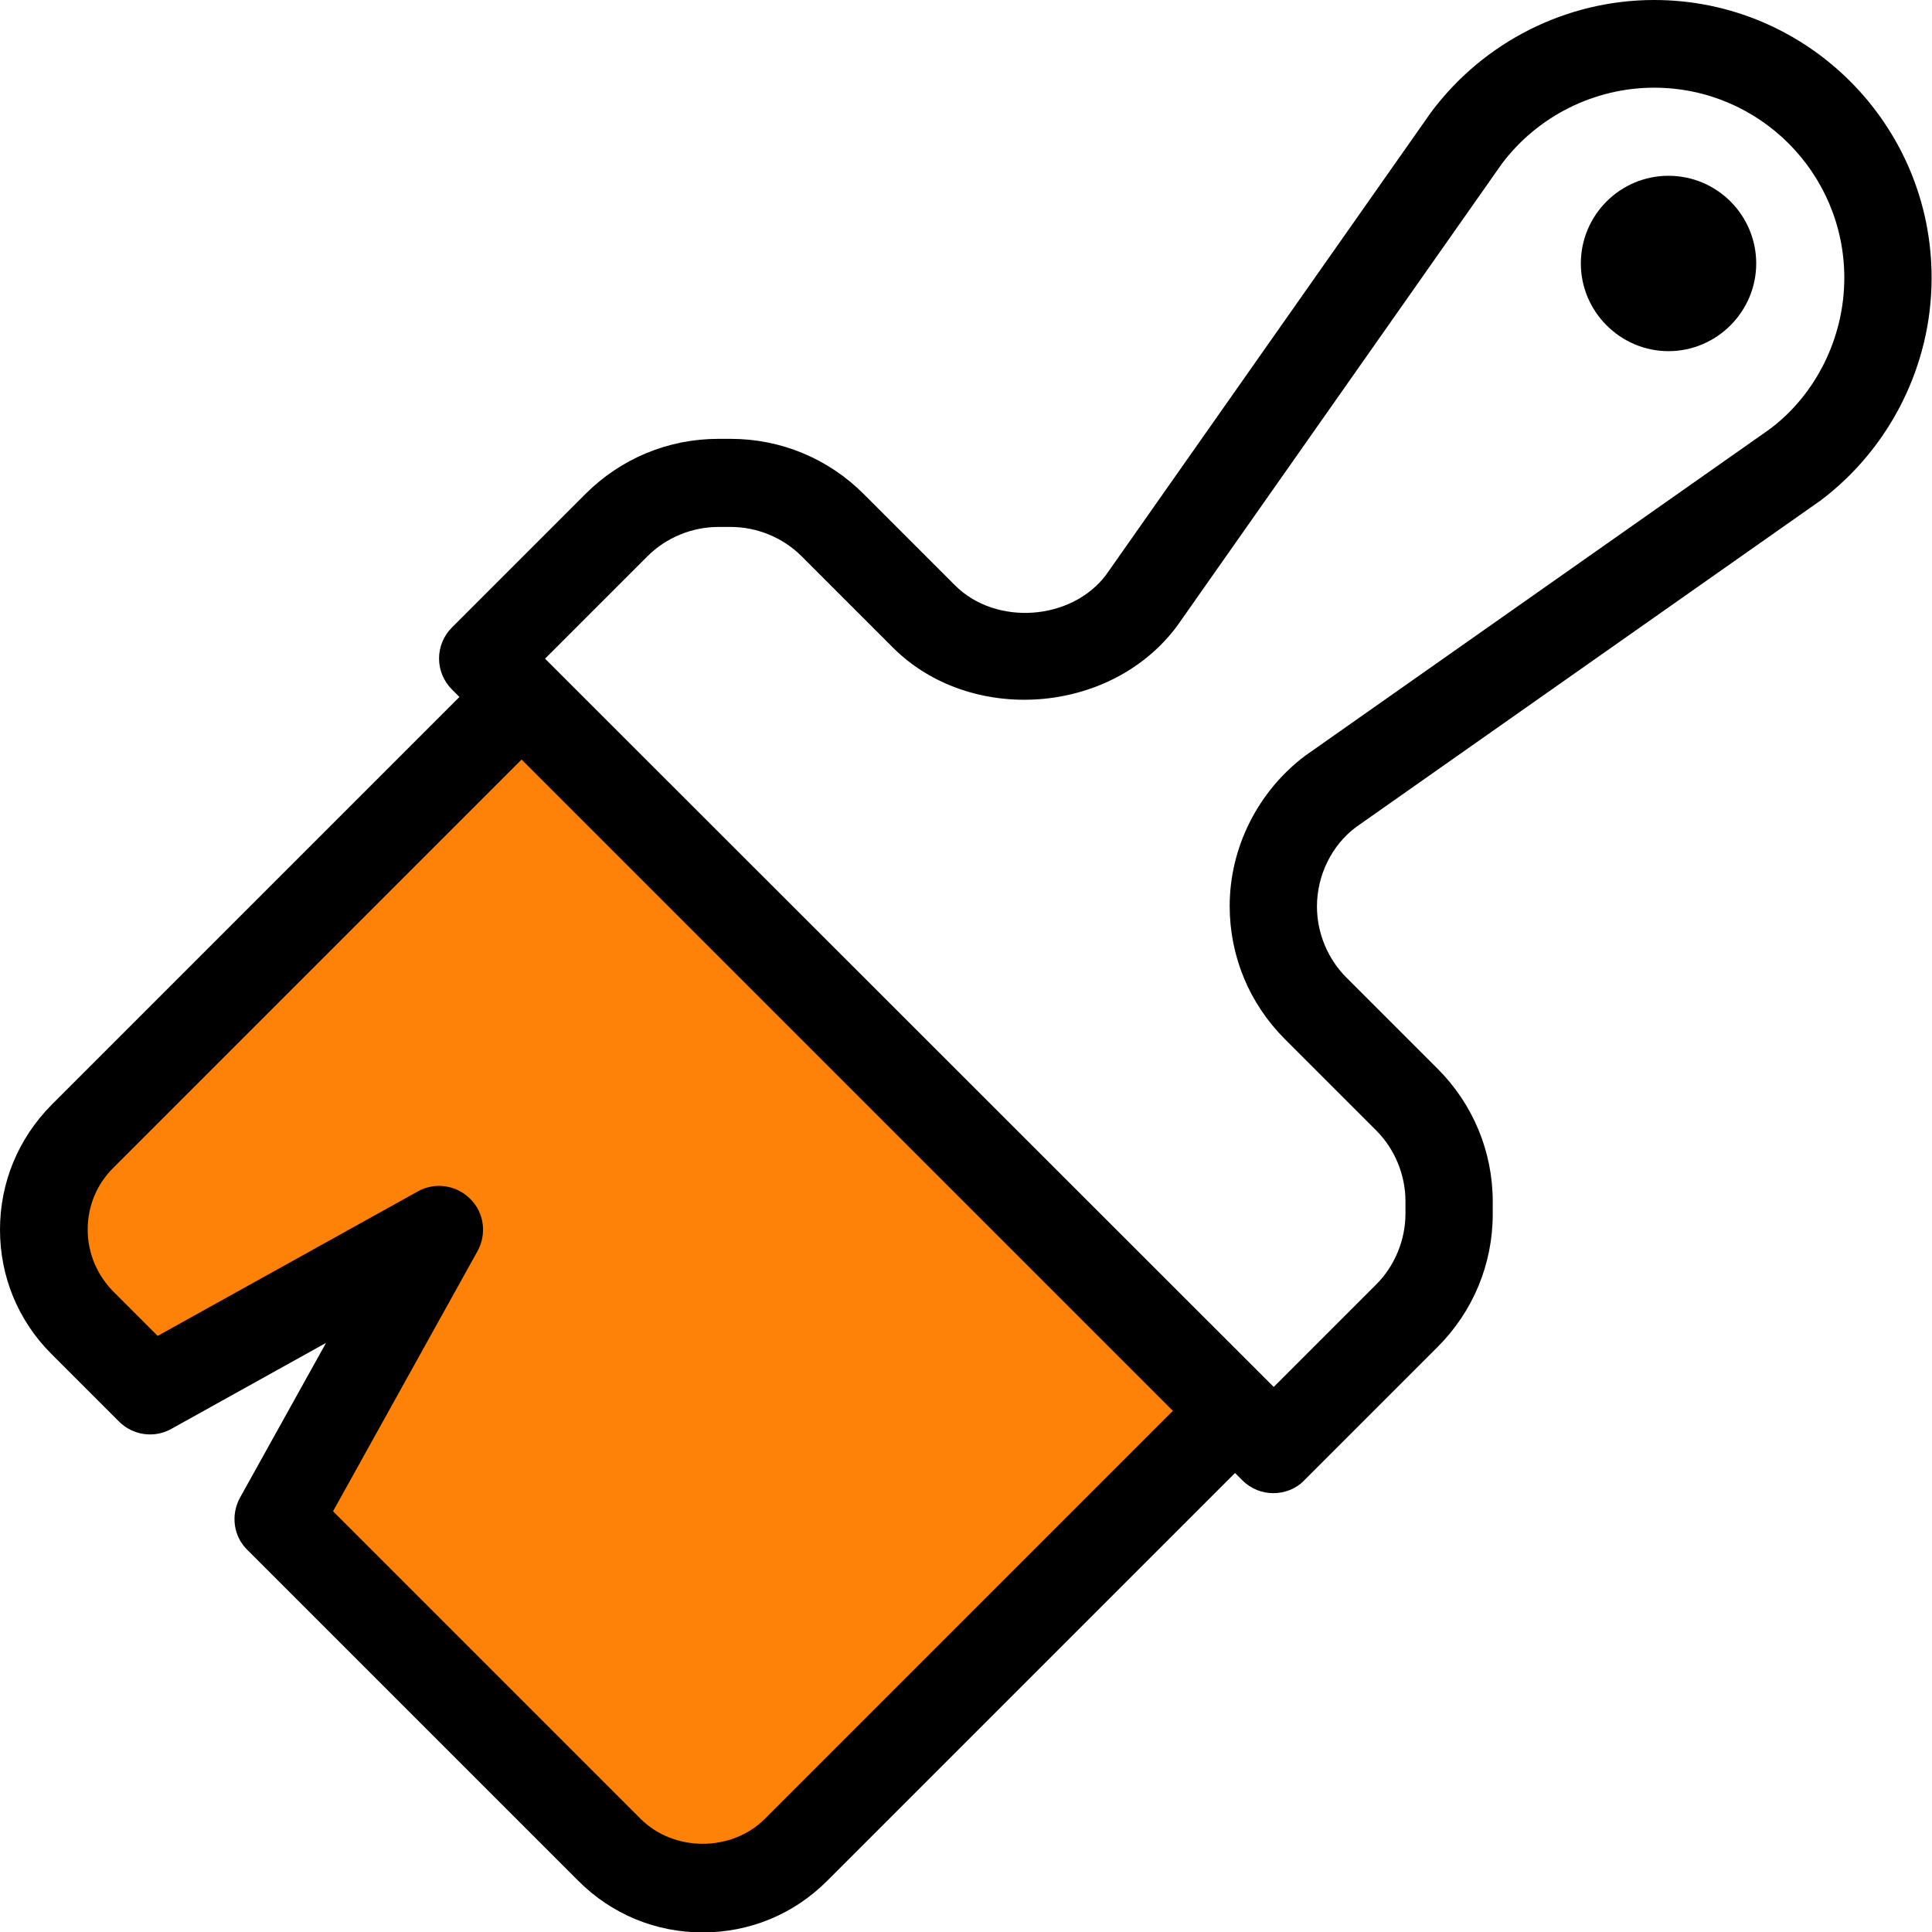 <?xml version="1.0" encoding="utf-8"?>
<!-- Generator: Adobe Illustrator 21.0.0, SVG Export Plug-In . SVG Version: 6.00 Build 0)  -->
<svg version="1.1" id="Layer_1" xmlns="http://www.w3.org/2000/svg" xmlns:xlink="http://www.w3.org/1999/xlink" x="0px" y="0px"
	 viewBox="0 0 469.3 469.3" style="enable-background:new 0 0 469.3 469.3;" xml:space="preserve">
<style type="text/css">
	.st0{fill:#FF8208;}
</style>
<path class="st0" d="M124,165.3l181.3,183.3L190,455.3c0,0-32,6-72-32s-52-58-52-58l33.3-62l-64.7,34c0,0-36-46.7-26-51.3
	S124,165.3,124,165.3z"/>
<g>
	<g>
		<g>
			<path d="M401.8,0c-21.2,0-41.4,10.1-54.2,27.3l-78.9,112.3c-8.4,11.2-26.8,12.5-36.7,2.6L209.8,120c-8.6-8.6-20.1-13.4-32.3-13.4
				h-3c-12.2,0-23.7,4.8-32.3,13.4l-32.4,32.4c-4.2,4.2-4.2,10.9,0,15.1l1.8,1.8l-99.1,99.1C4.4,276.6,0,287.3,0,298.7
				s4.4,22.1,12.5,30.2l16.4,16.4c3.4,3.4,8.6,4.1,12.7,1.8l37.6-20.9l-20.9,37.6c-2.3,4.2-1.6,9.4,1.8,12.7l80.4,80.4
				c8.1,8.1,18.8,12.5,30.2,12.5s22.1-4.4,30.2-12.5l99.1-99.1l1.8,1.8c2.1,2.1,4.8,3.1,7.5,3.1s5.5-1,7.5-3.1l32.4-32.4
				c8.6-8.6,13.4-20.1,13.4-32.3v-3c0-12.2-4.8-23.7-13.4-32.3l-22.2-22.2c-4.5-4.5-7.1-10.8-7.1-17.2c0-7.6,3.6-14.9,9.5-19.3
				l112.8-79.3c16.9-12.7,27-32.9,27-54C469.3,30.3,439,0,401.8,0z M185.8,441.8c-8.1,8.1-22.1,8.1-30.2,0l-74.7-74.7l35.1-63.2
				c2.3-4.2,1.6-9.4-1.8-12.7c-3.4-3.4-8.6-4.1-12.7-1.8l-63.2,35.1l-10.7-10.7c-4-4-6.3-9.4-6.3-15.1s2.2-11.1,6.3-15.1l99.1-99.1
				l158.2,158.2L185.8,441.8z M429.8,104.3l-112.8,79.3c-11.4,8.6-18.3,22.2-18.3,36.5c0,12.2,4.8,23.7,13.4,32.3l22.2,22.2
				c4.5,4.5,7.1,10.8,7.1,17.2v3c0,6.4-2.6,12.7-7.1,17.2l-24.9,24.9L132.4,160l24.9-24.9c4.5-4.5,10.8-7.1,17.2-7.1h3
				c6.4,0,12.7,2.6,17.2,7.1l22.2,22.2c18.7,18.7,52.8,16.5,69-5.2l78.9-112.3c8.7-11.6,22.5-18.5,37-18.5
				c25.5,0,46.2,20.7,46.2,46.2C448,82,441.1,95.9,429.8,104.3z"/>
			<path d="M405.3,42.7c-11.8,0-21.3,9.6-21.3,21.3s9.6,21.3,21.3,21.3s21.3-9.6,21.3-21.3S417.1,42.7,405.3,42.7z"/>
		</g>
	</g>
</g>
</svg>
